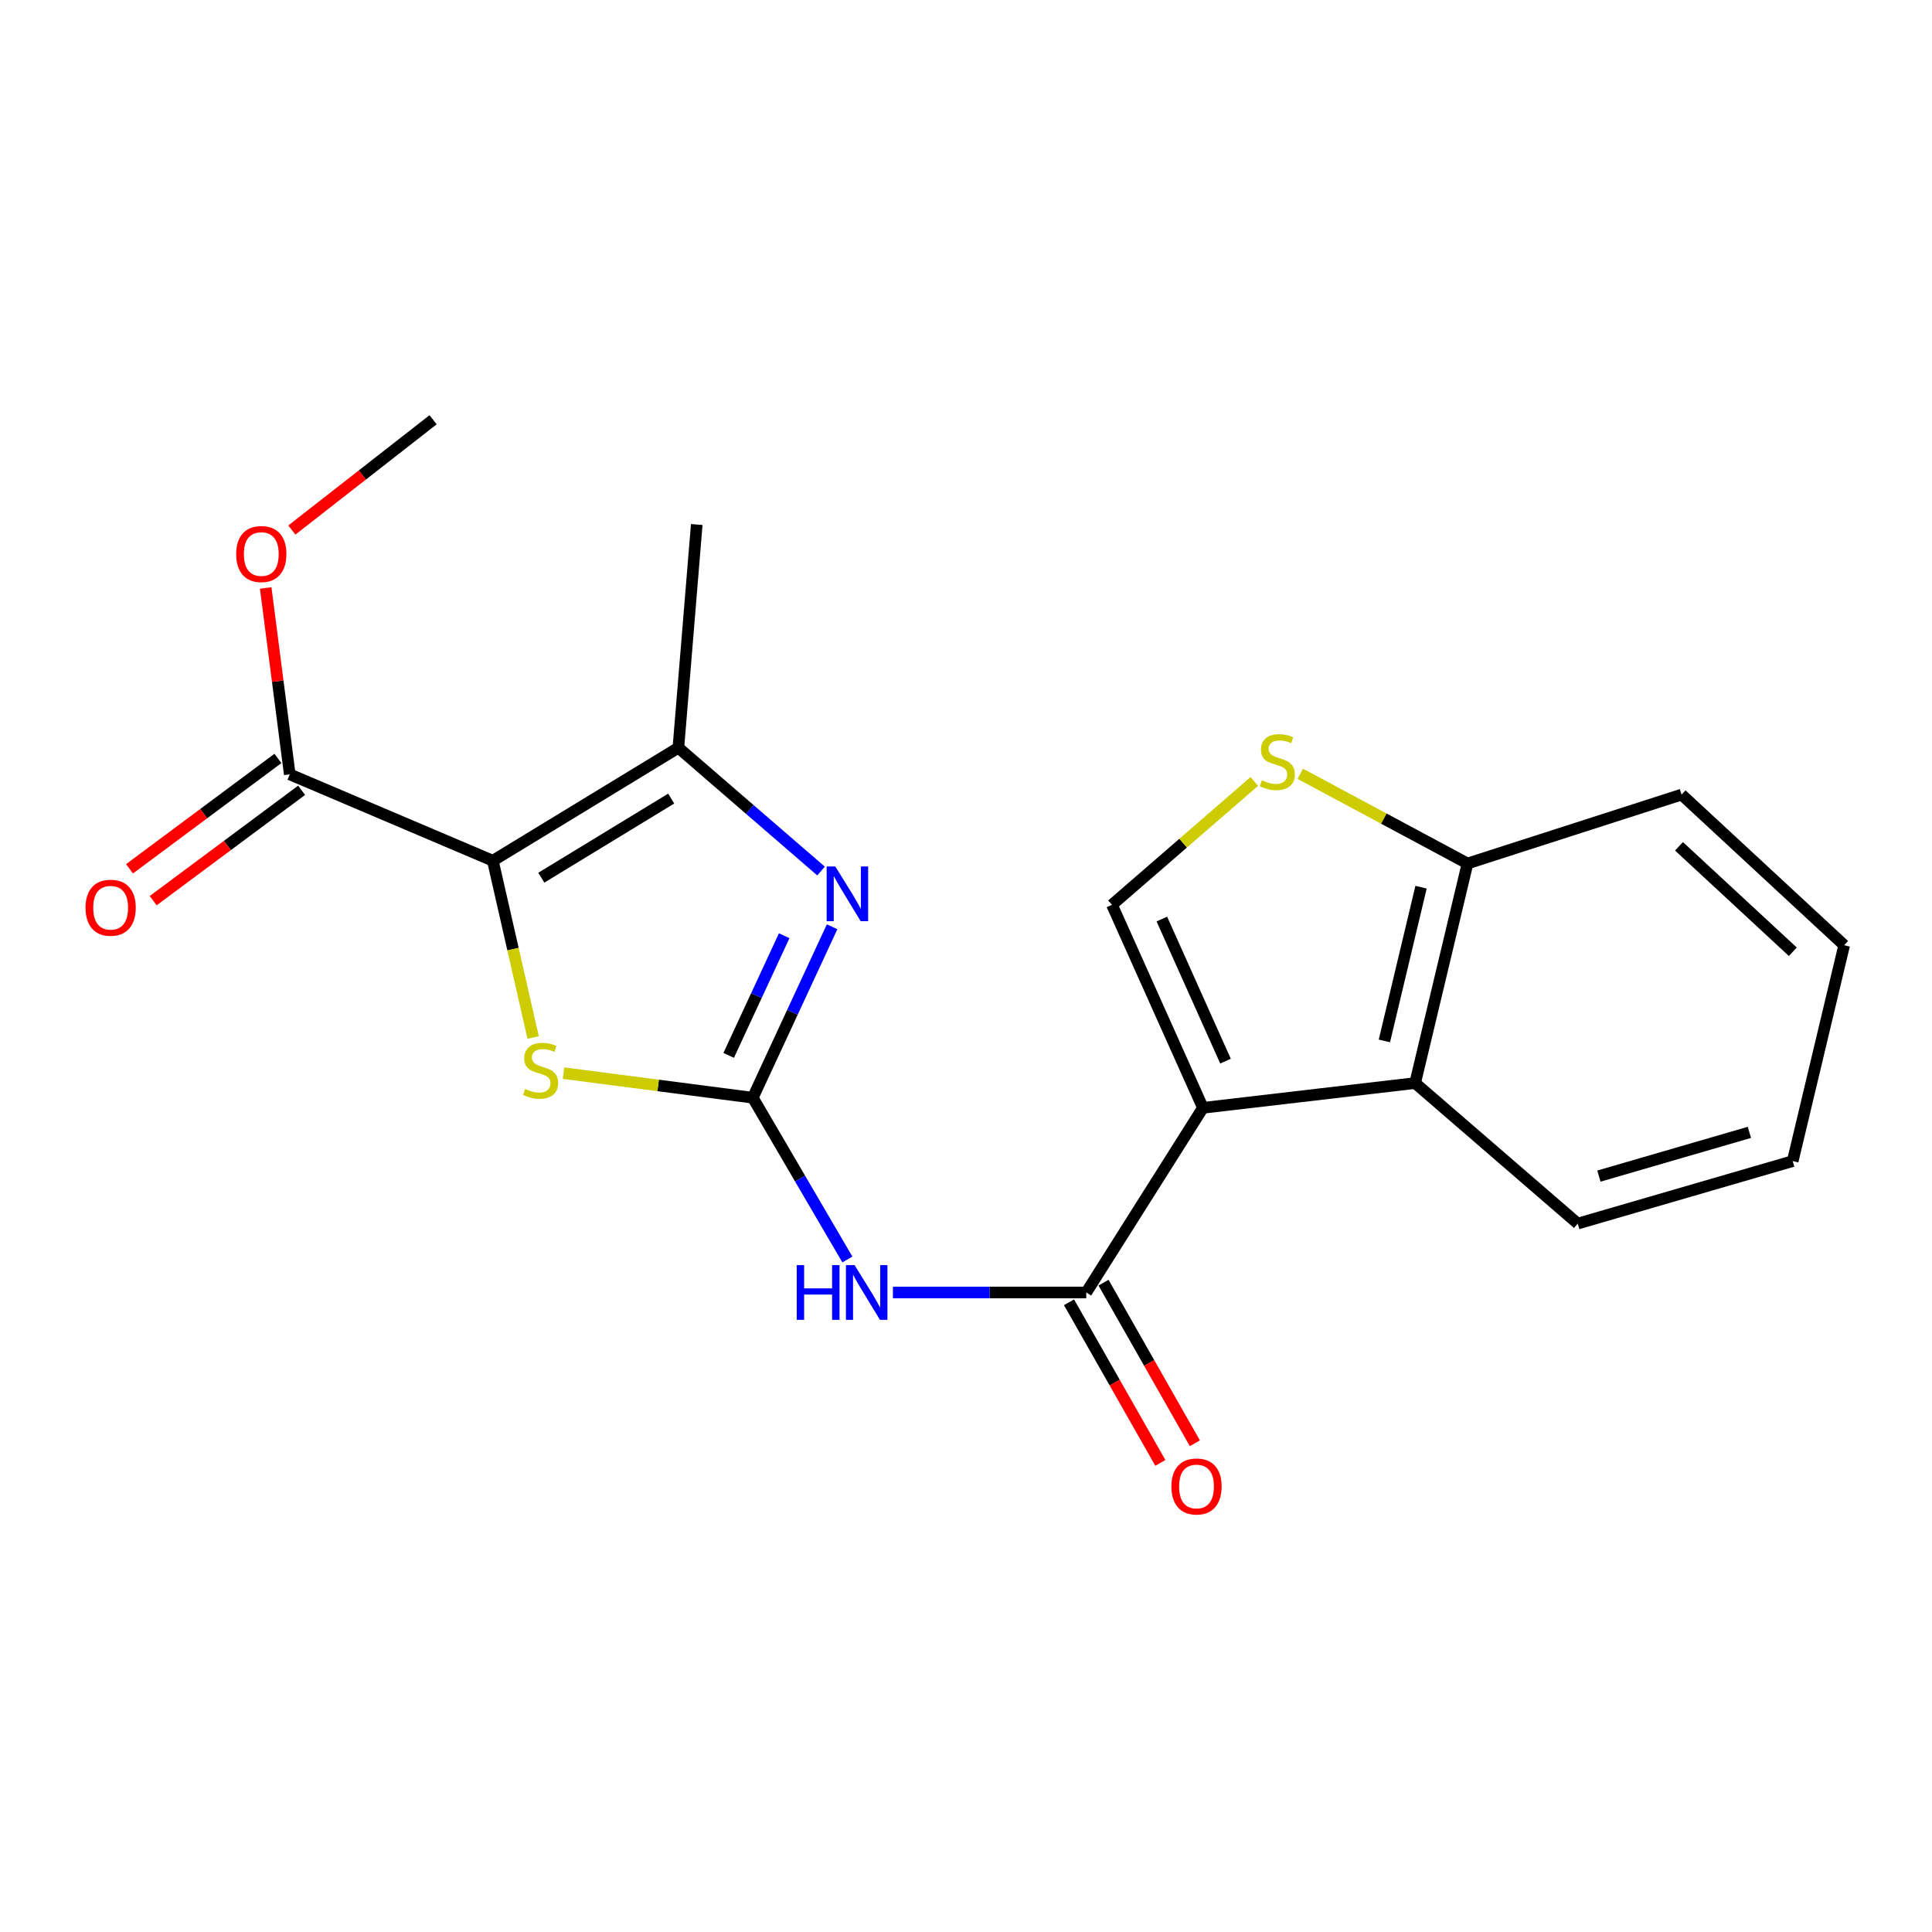 <?xml version='1.0' encoding='iso-8859-1'?>
<svg version='1.1' baseProfile='full'
              xmlns='http://www.w3.org/2000/svg'
                      xmlns:rdkit='http://www.rdkit.org/xml'
                      xmlns:xlink='http://www.w3.org/1999/xlink'
                  xml:space='preserve'
width='1000px' height='1000px' viewBox='0 0 1000 1000'>
<!-- END OF HEADER -->
<rect style='opacity:1.0;fill:#FFFFFF;stroke:none' width='1000' height='1000' x='0' y='0'> </rect>
<path class='bond-4' d='M 255.096,445.511 L 265.526,491.263' style='fill:none;fill-rule:evenodd;stroke:#000000;stroke-width:6px;stroke-linecap:butt;stroke-linejoin:miter;stroke-opacity:1' />
<path class='bond-4' d='M 265.526,491.263 L 275.956,537.015' style='fill:none;fill-rule:evenodd;stroke:#CCCC00;stroke-width:6px;stroke-linecap:butt;stroke-linejoin:miter;stroke-opacity:1' />
<path class='bond-5' d='M 255.096,445.511 L 351.127,387.023' style='fill:none;fill-rule:evenodd;stroke:#000000;stroke-width:6px;stroke-linecap:butt;stroke-linejoin:miter;stroke-opacity:1' />
<path class='bond-5' d='M 280.188,454.285 L 347.41,413.344' style='fill:none;fill-rule:evenodd;stroke:#000000;stroke-width:6px;stroke-linecap:butt;stroke-linejoin:miter;stroke-opacity:1' />
<path class='bond-10' d='M 255.096,445.511 L 149.98,400.811' style='fill:none;fill-rule:evenodd;stroke:#000000;stroke-width:6px;stroke-linecap:butt;stroke-linejoin:miter;stroke-opacity:1' />
<path class='bond-0' d='M 622.633,573.411 L 562.25,668.985' style='fill:none;fill-rule:evenodd;stroke:#000000;stroke-width:6px;stroke-linecap:butt;stroke-linejoin:miter;stroke-opacity:1' />
<path class='bond-7' d='M 622.633,573.411 L 575.56,468.34' style='fill:none;fill-rule:evenodd;stroke:#000000;stroke-width:6px;stroke-linecap:butt;stroke-linejoin:miter;stroke-opacity:1' />
<path class='bond-7' d='M 634.323,549.25 L 601.371,475.7' style='fill:none;fill-rule:evenodd;stroke:#000000;stroke-width:6px;stroke-linecap:butt;stroke-linejoin:miter;stroke-opacity:1' />
<path class='bond-8' d='M 622.633,573.411 L 732.475,560.592' style='fill:none;fill-rule:evenodd;stroke:#000000;stroke-width:6px;stroke-linecap:butt;stroke-linejoin:miter;stroke-opacity:1' />
<path class='bond-1' d='M 389.64,568.183 L 340.649,561.818' style='fill:none;fill-rule:evenodd;stroke:#000000;stroke-width:6px;stroke-linecap:butt;stroke-linejoin:miter;stroke-opacity:1' />
<path class='bond-1' d='M 340.649,561.818 L 291.658,555.454' style='fill:none;fill-rule:evenodd;stroke:#CCCC00;stroke-width:6px;stroke-linecap:butt;stroke-linejoin:miter;stroke-opacity:1' />
<path class='bond-6' d='M 389.64,568.183 L 414.123,610.044' style='fill:none;fill-rule:evenodd;stroke:#000000;stroke-width:6px;stroke-linecap:butt;stroke-linejoin:miter;stroke-opacity:1' />
<path class='bond-6' d='M 414.123,610.044 L 438.606,651.905' style='fill:none;fill-rule:evenodd;stroke:#0000FF;stroke-width:6px;stroke-linecap:butt;stroke-linejoin:miter;stroke-opacity:1' />
<path class='bond-21' d='M 389.64,568.183 L 410.164,523.942' style='fill:none;fill-rule:evenodd;stroke:#000000;stroke-width:6px;stroke-linecap:butt;stroke-linejoin:miter;stroke-opacity:1' />
<path class='bond-21' d='M 410.164,523.942 L 430.689,479.701' style='fill:none;fill-rule:evenodd;stroke:#0000FF;stroke-width:6px;stroke-linecap:butt;stroke-linejoin:miter;stroke-opacity:1' />
<path class='bond-21' d='M 377.159,546.264 L 391.526,515.295' style='fill:none;fill-rule:evenodd;stroke:#000000;stroke-width:6px;stroke-linecap:butt;stroke-linejoin:miter;stroke-opacity:1' />
<path class='bond-21' d='M 391.526,515.295 L 405.894,484.327' style='fill:none;fill-rule:evenodd;stroke:#0000FF;stroke-width:6px;stroke-linecap:butt;stroke-linejoin:miter;stroke-opacity:1' />
<path class='bond-2' d='M 424.977,450.852 L 388.052,418.937' style='fill:none;fill-rule:evenodd;stroke:#0000FF;stroke-width:6px;stroke-linecap:butt;stroke-linejoin:miter;stroke-opacity:1' />
<path class='bond-2' d='M 388.052,418.937 L 351.127,387.023' style='fill:none;fill-rule:evenodd;stroke:#000000;stroke-width:6px;stroke-linecap:butt;stroke-linejoin:miter;stroke-opacity:1' />
<path class='bond-3' d='M 562.25,668.985 L 512.214,668.985' style='fill:none;fill-rule:evenodd;stroke:#000000;stroke-width:6px;stroke-linecap:butt;stroke-linejoin:miter;stroke-opacity:1' />
<path class='bond-3' d='M 512.214,668.985 L 462.177,668.985' style='fill:none;fill-rule:evenodd;stroke:#0000FF;stroke-width:6px;stroke-linecap:butt;stroke-linejoin:miter;stroke-opacity:1' />
<path class='bond-12' d='M 553.32,674.063 L 576.958,715.627' style='fill:none;fill-rule:evenodd;stroke:#000000;stroke-width:6px;stroke-linecap:butt;stroke-linejoin:miter;stroke-opacity:1' />
<path class='bond-12' d='M 576.958,715.627 L 600.597,757.192' style='fill:none;fill-rule:evenodd;stroke:#FF0000;stroke-width:6px;stroke-linecap:butt;stroke-linejoin:miter;stroke-opacity:1' />
<path class='bond-12' d='M 571.18,663.906 L 594.818,705.47' style='fill:none;fill-rule:evenodd;stroke:#000000;stroke-width:6px;stroke-linecap:butt;stroke-linejoin:miter;stroke-opacity:1' />
<path class='bond-12' d='M 594.818,705.47 L 618.457,747.034' style='fill:none;fill-rule:evenodd;stroke:#FF0000;stroke-width:6px;stroke-linecap:butt;stroke-linejoin:miter;stroke-opacity:1' />
<path class='bond-15' d='M 351.127,387.023 L 360.635,271.485' style='fill:none;fill-rule:evenodd;stroke:#000000;stroke-width:6px;stroke-linecap:butt;stroke-linejoin:miter;stroke-opacity:1' />
<path class='bond-9' d='M 575.56,468.34 L 612.397,436.406' style='fill:none;fill-rule:evenodd;stroke:#000000;stroke-width:6px;stroke-linecap:butt;stroke-linejoin:miter;stroke-opacity:1' />
<path class='bond-9' d='M 612.397,436.406 L 649.234,404.472' style='fill:none;fill-rule:evenodd;stroke:#CCCC00;stroke-width:6px;stroke-linecap:butt;stroke-linejoin:miter;stroke-opacity:1' />
<path class='bond-11' d='M 732.475,560.592 L 759.585,446.938' style='fill:none;fill-rule:evenodd;stroke:#000000;stroke-width:6px;stroke-linecap:butt;stroke-linejoin:miter;stroke-opacity:1' />
<path class='bond-11' d='M 716.556,538.777 L 735.533,459.219' style='fill:none;fill-rule:evenodd;stroke:#000000;stroke-width:6px;stroke-linecap:butt;stroke-linejoin:miter;stroke-opacity:1' />
<path class='bond-16' d='M 732.475,560.592 L 816.646,633.326' style='fill:none;fill-rule:evenodd;stroke:#000000;stroke-width:6px;stroke-linecap:butt;stroke-linejoin:miter;stroke-opacity:1' />
<path class='bond-22' d='M 673.018,400.512 L 716.302,423.725' style='fill:none;fill-rule:evenodd;stroke:#CCCC00;stroke-width:6px;stroke-linecap:butt;stroke-linejoin:miter;stroke-opacity:1' />
<path class='bond-22' d='M 716.302,423.725 L 759.585,446.938' style='fill:none;fill-rule:evenodd;stroke:#000000;stroke-width:6px;stroke-linecap:butt;stroke-linejoin:miter;stroke-opacity:1' />
<path class='bond-13' d='M 143.849,392.568 L 105.439,421.132' style='fill:none;fill-rule:evenodd;stroke:#000000;stroke-width:6px;stroke-linecap:butt;stroke-linejoin:miter;stroke-opacity:1' />
<path class='bond-13' d='M 105.439,421.132 L 67.029,449.696' style='fill:none;fill-rule:evenodd;stroke:#FF0000;stroke-width:6px;stroke-linecap:butt;stroke-linejoin:miter;stroke-opacity:1' />
<path class='bond-13' d='M 156.11,409.055 L 117.7,437.619' style='fill:none;fill-rule:evenodd;stroke:#000000;stroke-width:6px;stroke-linecap:butt;stroke-linejoin:miter;stroke-opacity:1' />
<path class='bond-13' d='M 117.7,437.619 L 79.29,466.183' style='fill:none;fill-rule:evenodd;stroke:#FF0000;stroke-width:6px;stroke-linecap:butt;stroke-linejoin:miter;stroke-opacity:1' />
<path class='bond-14' d='M 149.98,400.811 L 143.75,352.568' style='fill:none;fill-rule:evenodd;stroke:#000000;stroke-width:6px;stroke-linecap:butt;stroke-linejoin:miter;stroke-opacity:1' />
<path class='bond-14' d='M 143.75,352.568 L 137.521,304.325' style='fill:none;fill-rule:evenodd;stroke:#FF0000;stroke-width:6px;stroke-linecap:butt;stroke-linejoin:miter;stroke-opacity:1' />
<path class='bond-17' d='M 759.585,446.938 L 870.386,411.279' style='fill:none;fill-rule:evenodd;stroke:#000000;stroke-width:6px;stroke-linecap:butt;stroke-linejoin:miter;stroke-opacity:1' />
<path class='bond-18' d='M 151.064,274.337 L 187.613,245.801' style='fill:none;fill-rule:evenodd;stroke:#FF0000;stroke-width:6px;stroke-linecap:butt;stroke-linejoin:miter;stroke-opacity:1' />
<path class='bond-18' d='M 187.613,245.801 L 224.163,217.265' style='fill:none;fill-rule:evenodd;stroke:#000000;stroke-width:6px;stroke-linecap:butt;stroke-linejoin:miter;stroke-opacity:1' />
<path class='bond-19' d='M 816.646,633.326 L 927.904,600.988' style='fill:none;fill-rule:evenodd;stroke:#000000;stroke-width:6px;stroke-linecap:butt;stroke-linejoin:miter;stroke-opacity:1' />
<path class='bond-19' d='M 827.6,608.745 L 905.481,586.109' style='fill:none;fill-rule:evenodd;stroke:#000000;stroke-width:6px;stroke-linecap:butt;stroke-linejoin:miter;stroke-opacity:1' />
<path class='bond-23' d='M 870.386,411.279 L 954.545,489.251' style='fill:none;fill-rule:evenodd;stroke:#000000;stroke-width:6px;stroke-linecap:butt;stroke-linejoin:miter;stroke-opacity:1' />
<path class='bond-23' d='M 869.046,438.046 L 927.958,492.627' style='fill:none;fill-rule:evenodd;stroke:#000000;stroke-width:6px;stroke-linecap:butt;stroke-linejoin:miter;stroke-opacity:1' />
<path class='bond-20' d='M 927.904,600.988 L 954.545,489.251' style='fill:none;fill-rule:evenodd;stroke:#000000;stroke-width:6px;stroke-linecap:butt;stroke-linejoin:miter;stroke-opacity:1' />
<path  class='atom-3' d='M 432.348 448.473
L 441.628 463.473
Q 442.548 464.953, 444.028 467.633
Q 445.508 470.313, 445.588 470.473
L 445.588 448.473
L 449.348 448.473
L 449.348 476.793
L 445.468 476.793
L 435.508 460.393
Q 434.348 458.473, 433.108 456.273
Q 431.908 454.073, 431.548 453.393
L 431.548 476.793
L 427.868 476.793
L 427.868 448.473
L 432.348 448.473
' fill='#0000FF'/>
<path  class='atom-5' d='M 271.809 563.635
Q 272.129 563.755, 273.449 564.315
Q 274.769 564.875, 276.209 565.235
Q 277.689 565.555, 279.129 565.555
Q 281.809 565.555, 283.369 564.275
Q 284.929 562.955, 284.929 560.675
Q 284.929 559.115, 284.129 558.155
Q 283.369 557.195, 282.169 556.675
Q 280.969 556.155, 278.969 555.555
Q 276.449 554.795, 274.929 554.075
Q 273.449 553.355, 272.369 551.835
Q 271.329 550.315, 271.329 547.755
Q 271.329 544.195, 273.729 541.995
Q 276.169 539.795, 280.969 539.795
Q 284.249 539.795, 287.969 541.355
L 287.049 544.435
Q 283.649 543.035, 281.089 543.035
Q 278.329 543.035, 276.809 544.195
Q 275.289 545.315, 275.329 547.275
Q 275.329 548.795, 276.089 549.715
Q 276.889 550.635, 278.009 551.155
Q 279.169 551.675, 281.089 552.275
Q 283.649 553.075, 285.169 553.875
Q 286.689 554.675, 287.769 556.315
Q 288.889 557.915, 288.889 560.675
Q 288.889 564.595, 286.249 566.715
Q 283.649 568.795, 279.289 568.795
Q 276.769 568.795, 274.849 568.235
Q 272.969 567.715, 270.729 566.795
L 271.809 563.635
' fill='#CCCC00'/>
<path  class='atom-7' d='M 412.376 654.825
L 416.216 654.825
L 416.216 666.865
L 430.696 666.865
L 430.696 654.825
L 434.536 654.825
L 434.536 683.145
L 430.696 683.145
L 430.696 670.065
L 416.216 670.065
L 416.216 683.145
L 412.376 683.145
L 412.376 654.825
' fill='#0000FF'/>
<path  class='atom-7' d='M 442.336 654.825
L 451.616 669.825
Q 452.536 671.305, 454.016 673.985
Q 455.496 676.665, 455.576 676.825
L 455.576 654.825
L 459.336 654.825
L 459.336 683.145
L 455.456 683.145
L 445.496 666.745
Q 444.336 664.825, 443.096 662.625
Q 441.896 660.425, 441.536 659.745
L 441.536 683.145
L 437.856 683.145
L 437.856 654.825
L 442.336 654.825
' fill='#0000FF'/>
<path  class='atom-10' d='M 653.146 403.865
Q 653.466 403.985, 654.786 404.545
Q 656.106 405.105, 657.546 405.465
Q 659.026 405.785, 660.466 405.785
Q 663.146 405.785, 664.706 404.505
Q 666.266 403.185, 666.266 400.905
Q 666.266 399.345, 665.466 398.385
Q 664.706 397.425, 663.506 396.905
Q 662.306 396.385, 660.306 395.785
Q 657.786 395.025, 656.266 394.305
Q 654.786 393.585, 653.706 392.065
Q 652.666 390.545, 652.666 387.985
Q 652.666 384.425, 655.066 382.225
Q 657.506 380.025, 662.306 380.025
Q 665.586 380.025, 669.306 381.585
L 668.386 384.665
Q 664.986 383.265, 662.426 383.265
Q 659.666 383.265, 658.146 384.425
Q 656.626 385.545, 656.666 387.505
Q 656.666 389.025, 657.426 389.945
Q 658.226 390.865, 659.346 391.385
Q 660.506 391.905, 662.426 392.505
Q 664.986 393.305, 666.506 394.105
Q 668.026 394.905, 669.106 396.545
Q 670.226 398.145, 670.226 400.905
Q 670.226 404.825, 667.586 406.945
Q 664.986 409.025, 660.626 409.025
Q 658.106 409.025, 656.186 408.465
Q 654.306 407.945, 652.066 407.025
L 653.146 403.865
' fill='#CCCC00'/>
<path  class='atom-13' d='M 606.312 769.399
Q 606.312 762.599, 609.672 758.799
Q 613.032 754.999, 619.312 754.999
Q 625.592 754.999, 628.952 758.799
Q 632.312 762.599, 632.312 769.399
Q 632.312 776.279, 628.912 780.199
Q 625.512 784.079, 619.312 784.079
Q 613.072 784.079, 609.672 780.199
Q 606.312 776.319, 606.312 769.399
M 619.312 780.879
Q 623.632 780.879, 625.952 777.999
Q 628.312 775.079, 628.312 769.399
Q 628.312 763.839, 625.952 761.039
Q 623.632 758.199, 619.312 758.199
Q 614.992 758.199, 612.632 760.999
Q 610.312 763.799, 610.312 769.399
Q 610.312 775.119, 612.632 777.999
Q 614.992 780.879, 619.312 780.879
' fill='#FF0000'/>
<path  class='atom-14' d='M 44.271 469.835
Q 44.271 463.035, 47.631 459.235
Q 50.991 455.435, 57.271 455.435
Q 63.551 455.435, 66.911 459.235
Q 70.271 463.035, 70.271 469.835
Q 70.271 476.715, 66.871 480.635
Q 63.471 484.515, 57.271 484.515
Q 51.031 484.515, 47.631 480.635
Q 44.271 476.755, 44.271 469.835
M 57.271 481.315
Q 61.591 481.315, 63.911 478.435
Q 66.271 475.515, 66.271 469.835
Q 66.271 464.275, 63.911 461.475
Q 61.591 458.635, 57.271 458.635
Q 52.951 458.635, 50.591 461.435
Q 48.271 464.235, 48.271 469.835
Q 48.271 475.555, 50.591 478.435
Q 52.951 481.315, 57.271 481.315
' fill='#FF0000'/>
<path  class='atom-15' d='M 122.244 286.769
Q 122.244 279.969, 125.604 276.169
Q 128.964 272.369, 135.244 272.369
Q 141.524 272.369, 144.884 276.169
Q 148.244 279.969, 148.244 286.769
Q 148.244 293.649, 144.844 297.569
Q 141.444 301.449, 135.244 301.449
Q 129.004 301.449, 125.604 297.569
Q 122.244 293.689, 122.244 286.769
M 135.244 298.249
Q 139.564 298.249, 141.884 295.369
Q 144.244 292.449, 144.244 286.769
Q 144.244 281.209, 141.884 278.409
Q 139.564 275.569, 135.244 275.569
Q 130.924 275.569, 128.564 278.369
Q 126.244 281.169, 126.244 286.769
Q 126.244 292.489, 128.564 295.369
Q 130.924 298.249, 135.244 298.249
' fill='#FF0000'/>
</svg>
